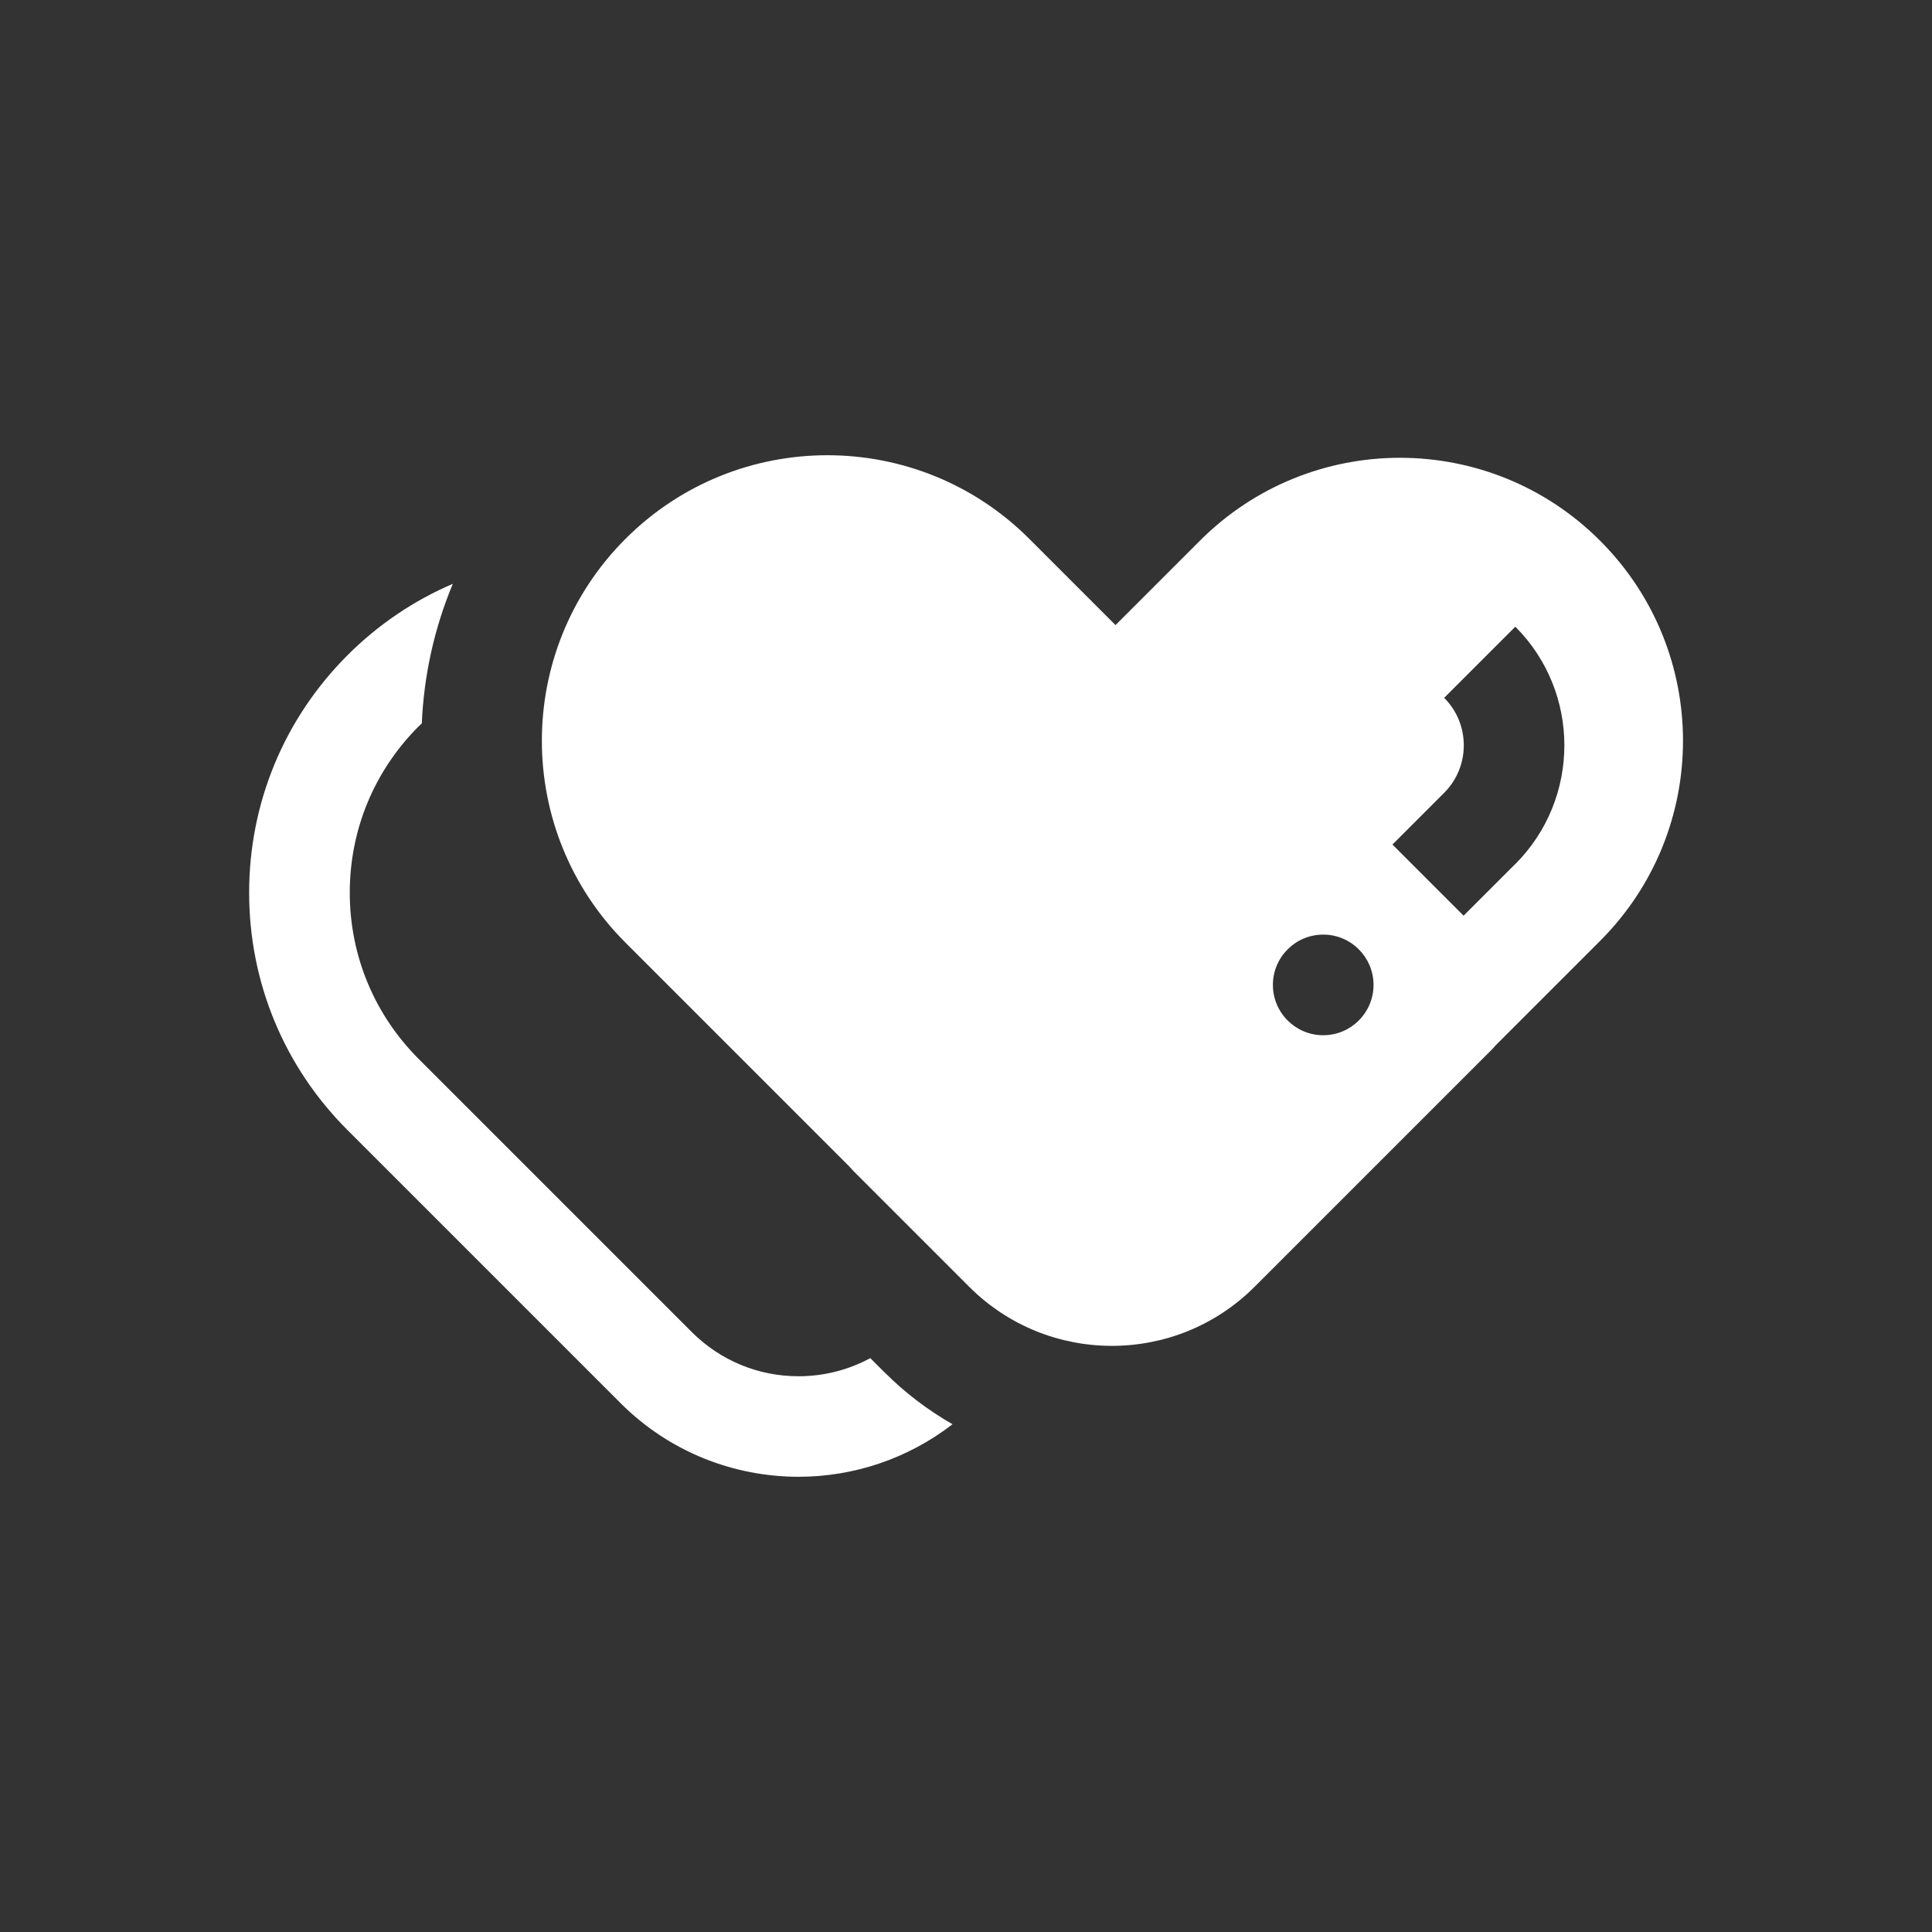 <?xml version="1.0" encoding="UTF-8"?><svg id="Layer_1" xmlns="http://www.w3.org/2000/svg" viewBox="0 0 192 192"><rect x="0" y="0" width="192" height="192" fill="#333333" stroke="none"/><defs><style>.cls-1{fill:#fff;stroke-width:0px;}</style></defs><path class="cls-1" d="m87.89,136.37l-1.4-1.4c-2.17,1.17-4.6,1.8-7.13,1.8-4.01,0-7.77-1.56-10.61-4.39l-27.14-27.14c-4.41-4.41-6.85-10.28-6.85-16.53s2.43-12.11,6.85-16.53c.1-.1.2-.19.31-.29.2-4.73,1.23-9.43,3.08-13.87-3.85,1.65-7.4,4.03-10.46,7.09-6.3,6.3-9.78,14.69-9.78,23.6s3.47,17.3,9.78,23.6l27.14,27.14c4.87,4.87,11.28,7.31,17.68,7.31,5.41,0,10.81-1.75,15.3-5.22-2.44-1.4-4.72-3.12-6.76-5.17Z"/><path class="cls-1" d="m159.01,53.73h0c-10.98-10.98-28.78-10.98-39.76,0l-8.39,8.39-8.57-8.57c-11.08-11.08-29.05-11.08-40.13,0h0c-11.08,11.08-11.08,29.05,0,40.13l22.25,22.25c.15.16.28.33.44.48l11.48,11.48c3.91,3.91,9.04,5.86,14.17,5.86,5.13,0,10.25-1.95,14.17-5.86l23.7-23.7c.08-.08.14-.17.21-.25l10.44-10.44c10.98-10.98,10.98-28.78,0-39.76Zm-27.51,49.15c-2.76,0-5-2.24-5-5s2.24-5,5-5,5,2.24,5,5-2.24,5-5,5Zm19.09-17.02l-5.14,5.14-7.07-7.07,5.14-5.14c2.6-2.6,2.6-6.84,0-9.44l7.07-7.07c6.5,6.5,6.5,17.08,0,23.59Z"/></svg>